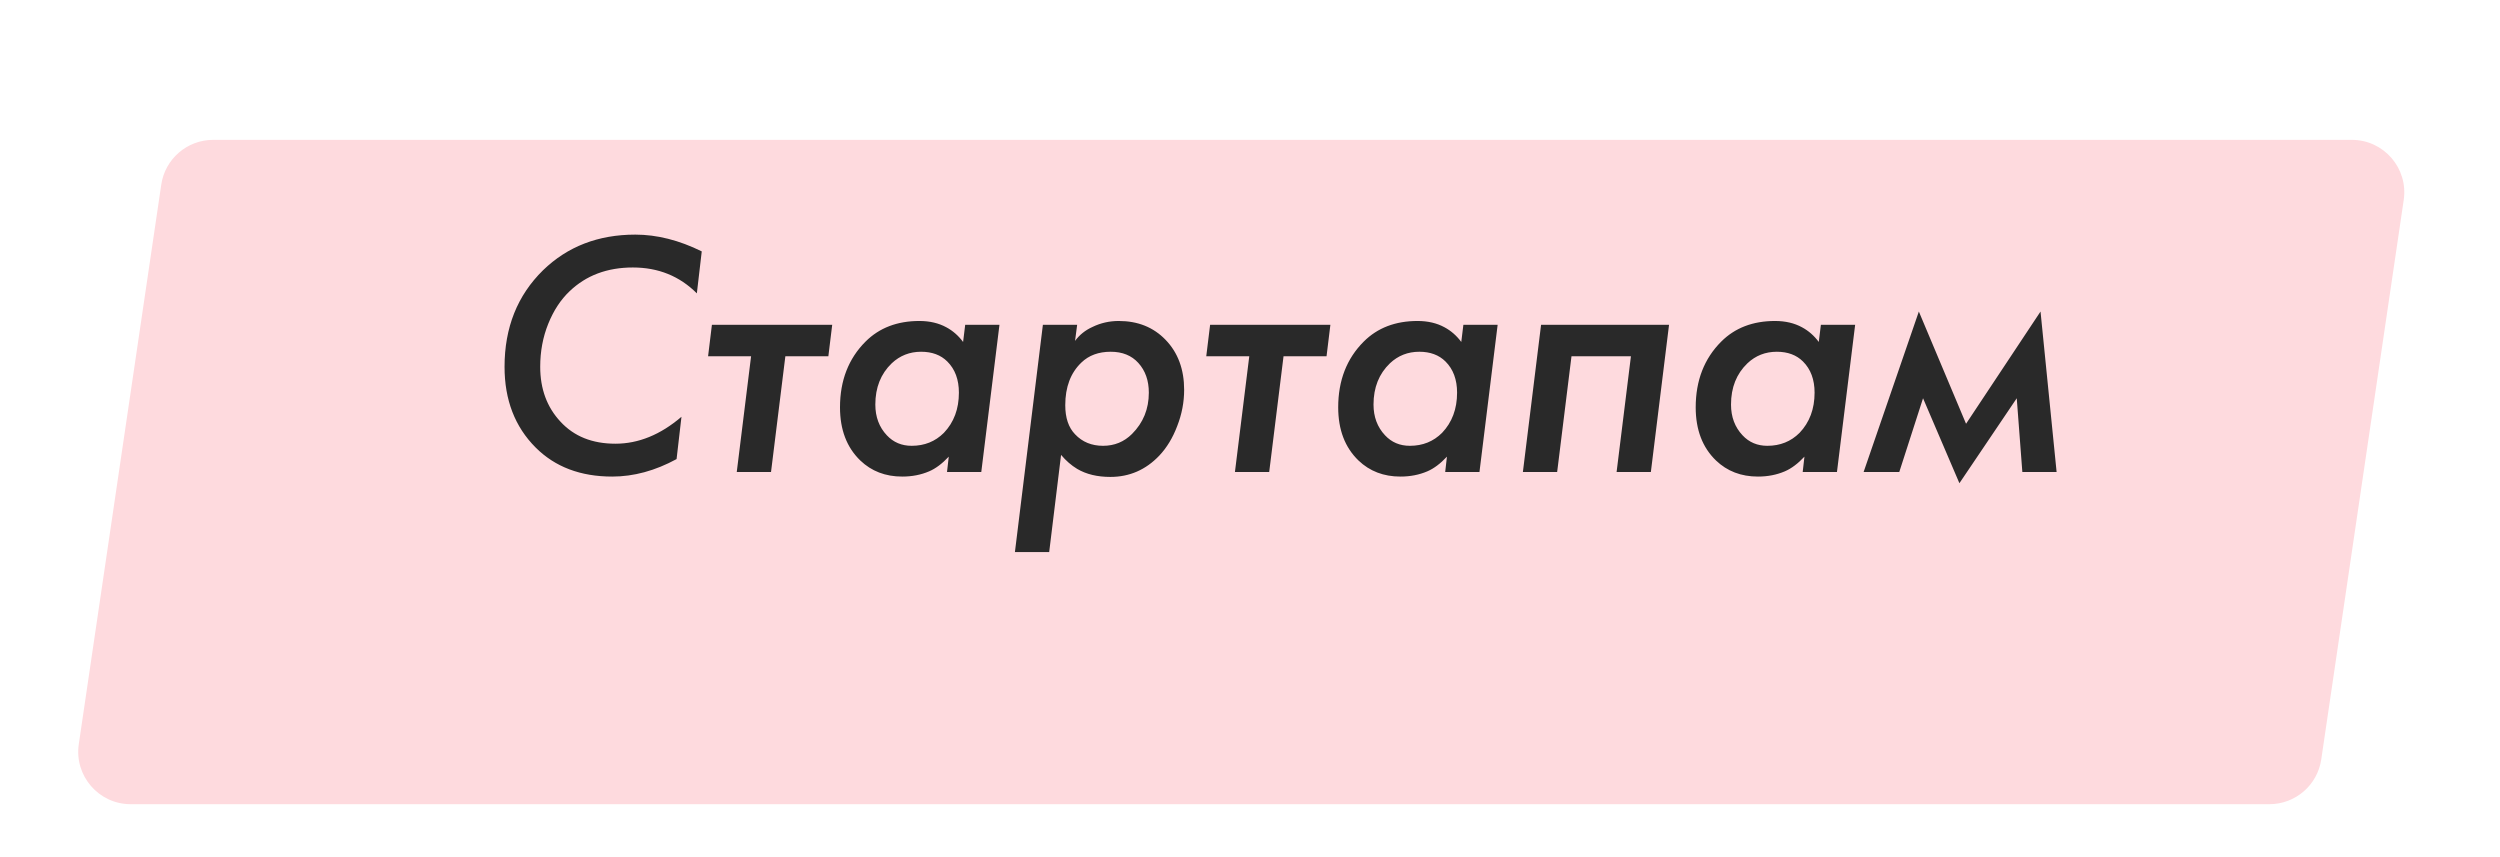 <?xml version="1.0" encoding="UTF-8"?> <svg xmlns="http://www.w3.org/2000/svg" width="143" height="49" viewBox="0 0 143 49" fill="none"> <g filter="url(#filter0_dd)"> <path d="M10.224 5.562C10.441 4.091 11.704 3 13.192 3H135.525C137.356 3 138.76 4.626 138.493 6.438L133.776 38.438C133.559 39.91 132.296 41 130.808 41H8.475C6.644 41 5.24 39.374 5.507 37.562L10.224 5.562Z" fill="#FEDADE"></path> </g> <path d="M40.14 14.38L39.86 16.78C38.873 15.793 37.653 15.3 36.2 15.3C34.733 15.3 33.527 15.753 32.58 16.66C32.073 17.14 31.667 17.76 31.36 18.52C31.053 19.28 30.9 20.1 30.9 20.98C30.9 22.247 31.287 23.293 32.06 24.12C32.833 24.96 33.88 25.38 35.2 25.38C36.52 25.38 37.78 24.867 38.98 23.84L38.7 26.26C37.473 26.927 36.247 27.26 35.02 27.26C33.207 27.26 31.747 26.707 30.64 25.6C29.453 24.413 28.86 22.873 28.86 20.98C28.86 18.74 29.593 16.9 31.06 15.46C32.46 14.1 34.22 13.42 36.34 13.42C37.58 13.42 38.847 13.74 40.14 14.38ZM47.382 20.38H44.922L44.102 27H42.142L42.962 20.38H40.502L40.721 18.58H47.602L47.382 20.38ZM55.089 19.56L55.209 18.58H57.169L56.129 27H54.169L54.269 26.12C53.895 26.52 53.522 26.8 53.148 26.96C52.682 27.16 52.169 27.26 51.608 27.26C50.648 27.26 49.849 26.953 49.209 26.34C48.435 25.593 48.048 24.58 48.048 23.3C48.048 21.767 48.535 20.513 49.508 19.54C50.295 18.753 51.322 18.36 52.589 18.36C53.175 18.36 53.688 18.48 54.129 18.72C54.502 18.92 54.822 19.2 55.089 19.56ZM52.688 20.12C52.035 20.12 51.475 20.34 51.008 20.78C50.382 21.38 50.069 22.167 50.069 23.14C50.069 23.847 50.288 24.433 50.728 24.9C51.102 25.3 51.575 25.5 52.148 25.5C52.882 25.5 53.495 25.253 53.989 24.76C54.562 24.16 54.849 23.393 54.849 22.46C54.849 21.713 54.629 21.12 54.188 20.68C53.815 20.307 53.315 20.12 52.688 20.12ZM60.693 26.02L60.013 31.58H58.053L59.653 18.58H61.613L61.493 19.5C61.746 19.153 62.08 18.887 62.493 18.7C62.96 18.473 63.46 18.36 63.993 18.36C65.086 18.36 65.98 18.72 66.673 19.44C67.38 20.173 67.733 21.127 67.733 22.3C67.733 23.007 67.6 23.7 67.333 24.38C67.08 25.047 66.74 25.607 66.313 26.06C65.54 26.873 64.606 27.28 63.513 27.28C62.766 27.28 62.133 27.127 61.613 26.82C61.28 26.62 60.973 26.353 60.693 26.02ZM63.533 20.12C62.84 20.12 62.28 20.327 61.853 20.74C61.24 21.327 60.933 22.14 60.933 23.18C60.933 23.9 61.12 24.453 61.493 24.84C61.906 25.28 62.44 25.5 63.093 25.5C63.746 25.5 64.3 25.273 64.753 24.82C65.393 24.18 65.713 23.393 65.713 22.46C65.713 21.767 65.513 21.2 65.113 20.76C64.726 20.333 64.2 20.12 63.533 20.12ZM75.878 20.38H73.418L72.598 27H70.638L71.458 20.38H68.998L69.218 18.58H76.098L75.878 20.38ZM83.585 19.56L83.705 18.58H85.665L84.625 27H82.665L82.765 26.12C82.391 26.52 82.018 26.8 81.645 26.96C81.178 27.16 80.665 27.26 80.105 27.26C79.145 27.26 78.345 26.953 77.705 26.34C76.931 25.593 76.545 24.58 76.545 23.3C76.545 21.767 77.031 20.513 78.005 19.54C78.791 18.753 79.818 18.36 81.085 18.36C81.671 18.36 82.185 18.48 82.625 18.72C82.998 18.92 83.318 19.2 83.585 19.56ZM81.185 20.12C80.531 20.12 79.971 20.34 79.505 20.78C78.878 21.38 78.565 22.167 78.565 23.14C78.565 23.847 78.785 24.433 79.225 24.9C79.598 25.3 80.071 25.5 80.645 25.5C81.378 25.5 81.991 25.253 82.485 24.76C83.058 24.16 83.345 23.393 83.345 22.46C83.345 21.713 83.125 21.12 82.685 20.68C82.311 20.307 81.811 20.12 81.185 20.12ZM88.149 18.58H95.469L94.429 27H92.469L93.289 20.38H89.889L89.069 27H87.109L88.149 18.58ZM104.034 19.56L104.154 18.58H106.114L105.074 27H103.114L103.214 26.12C102.84 26.52 102.467 26.8 102.094 26.96C101.627 27.16 101.114 27.26 100.554 27.26C99.594 27.26 98.794 26.953 98.154 26.34C97.38 25.593 96.994 24.58 96.994 23.3C96.994 21.767 97.481 20.513 98.454 19.54C99.24 18.753 100.267 18.36 101.534 18.36C102.12 18.36 102.634 18.48 103.074 18.72C103.447 18.92 103.767 19.2 104.034 19.56ZM101.634 20.12C100.98 20.12 100.42 20.34 99.954 20.78C99.327 21.38 99.014 22.167 99.014 23.14C99.014 23.847 99.234 24.433 99.674 24.9C100.047 25.3 100.52 25.5 101.094 25.5C101.827 25.5 102.44 25.253 102.934 24.76C103.507 24.16 103.794 23.393 103.794 22.46C103.794 21.713 103.574 21.12 103.134 20.68C102.76 20.307 102.26 20.12 101.634 20.12ZM106.598 27L109.758 17.82L112.458 24.24L116.718 17.82L117.638 27H115.678L115.358 22.78L112.078 27.64L109.998 22.78L108.638 27H106.598Z" fill="#292929"></path> <defs> <filter id="filter0_dd" x="0.474" y="0" width="142.052" height="49" filterUnits="userSpaceOnUse" color-interpolation-filters="sRGB"> <feFlood flood-opacity="0" result="BackgroundImageFix"></feFlood> <feColorMatrix in="SourceAlpha" type="matrix" values="0 0 0 0 0 0 0 0 0 0 0 0 0 0 0 0 0 0 127 0"></feColorMatrix> <feOffset dy="4"></feOffset> <feGaussianBlur stdDeviation="2"></feGaussianBlur> <feColorMatrix type="matrix" values="0 0 0 0 0 0 0 0 0 0 0 0 0 0 0 0 0 0 0.25 0"></feColorMatrix> <feBlend mode="normal" in2="BackgroundImageFix" result="effect1_dropShadow"></feBlend> <feColorMatrix in="SourceAlpha" type="matrix" values="0 0 0 0 0 0 0 0 0 0 0 0 0 0 0 0 0 0 127 0"></feColorMatrix> <feOffset dx="-1" dy="1"></feOffset> <feGaussianBlur stdDeviation="2"></feGaussianBlur> <feColorMatrix type="matrix" values="0 0 0 0 0 0 0 0 0 0 0 0 0 0 0 0 0 0 0.25 0"></feColorMatrix> <feBlend mode="normal" in2="effect1_dropShadow" result="effect2_dropShadow"></feBlend> <feBlend mode="normal" in="SourceGraphic" in2="effect2_dropShadow" result="shape"></feBlend> </filter> </defs> </svg> 